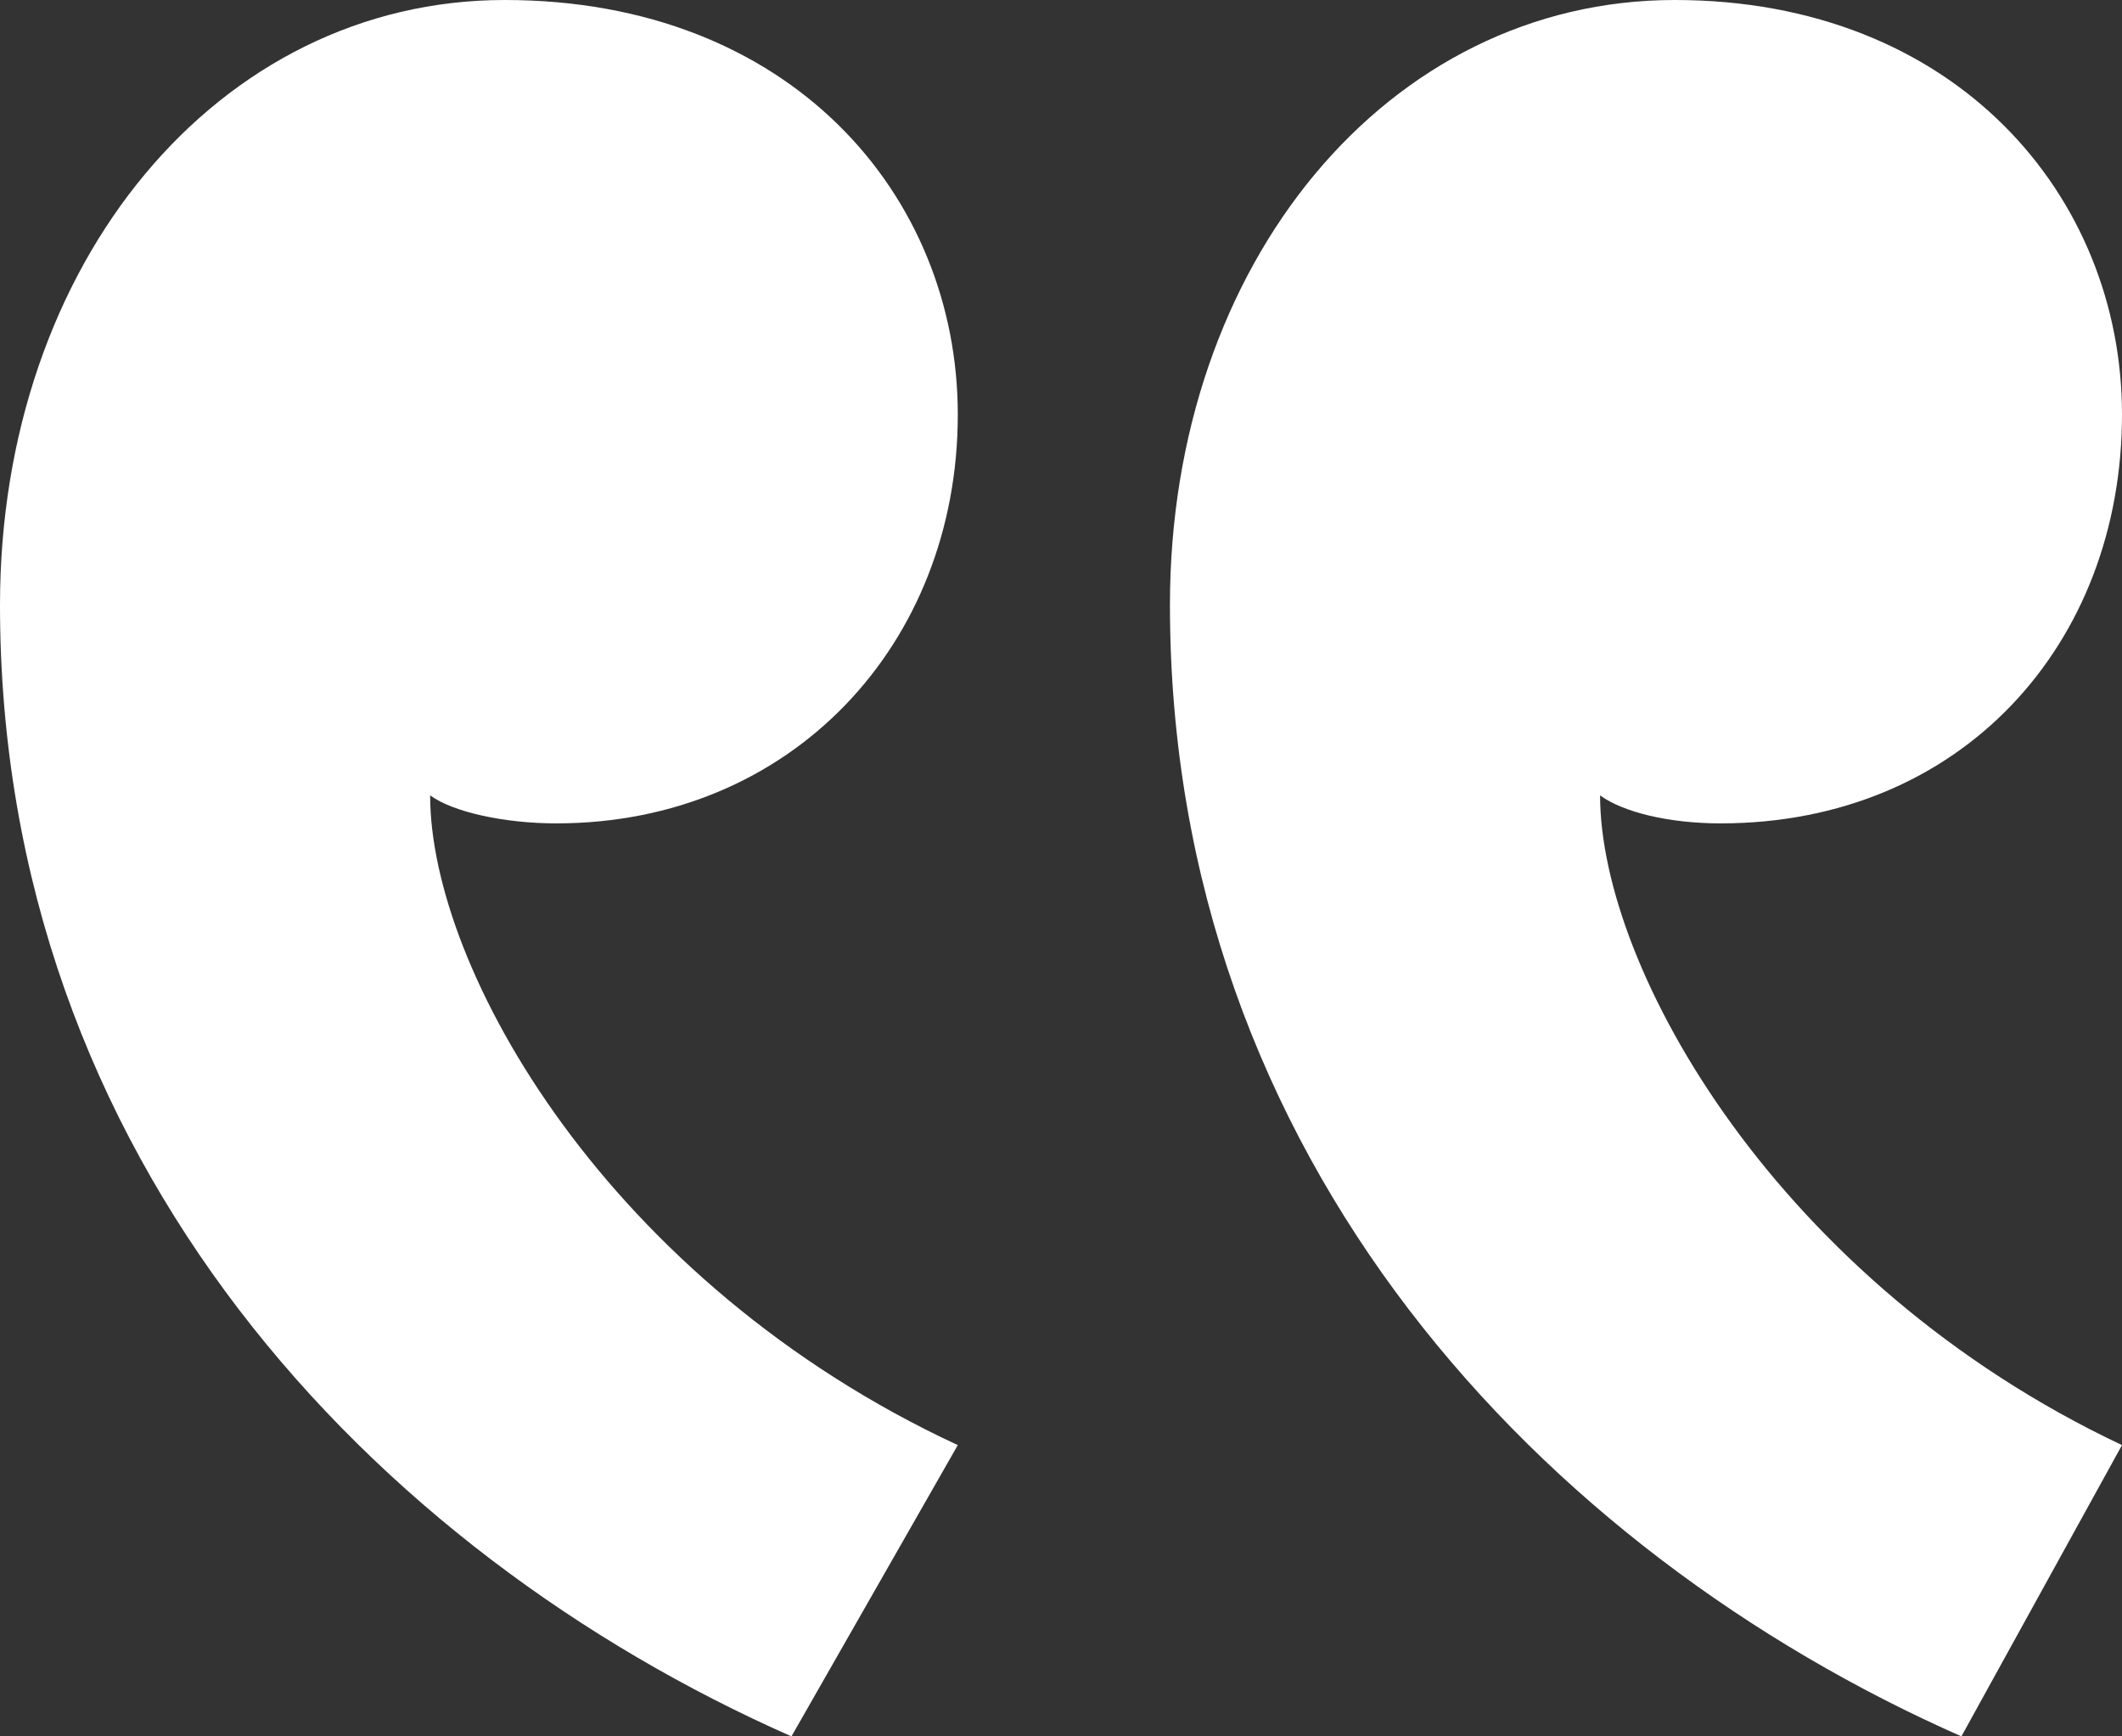 <svg width="44" height="36" viewBox="0 0 44 36" fill="none" xmlns="http://www.w3.org/2000/svg">
<rect x="0" y="0" width="44" height="36" fill="#333333" stroke="none"/>
<path d="M19.86 29.961C12.605 26.594 8.919 20.09 8.919 16.49C9.395 16.839 10.465 17.071 11.535 17.071C16.411 17.071 19.86 13.355 19.86 8.594C19.86 4.065 16.411 0 10.465 0C4.519 0 0 5.458 0 12.542C0 24.039 7.73 32.168 16.411 36L19.86 29.961ZM44 29.961C36.865 26.594 33.178 20.09 33.178 16.49C33.654 16.839 34.605 17.071 35.676 17.071C40.67 17.071 44 13.355 44 8.594C44 4.065 40.551 0 34.724 0C28.778 0 24.259 5.458 24.259 12.542C24.259 24.039 31.989 32.168 40.67 36L44 29.961Z" fill="white"/>
</svg>

